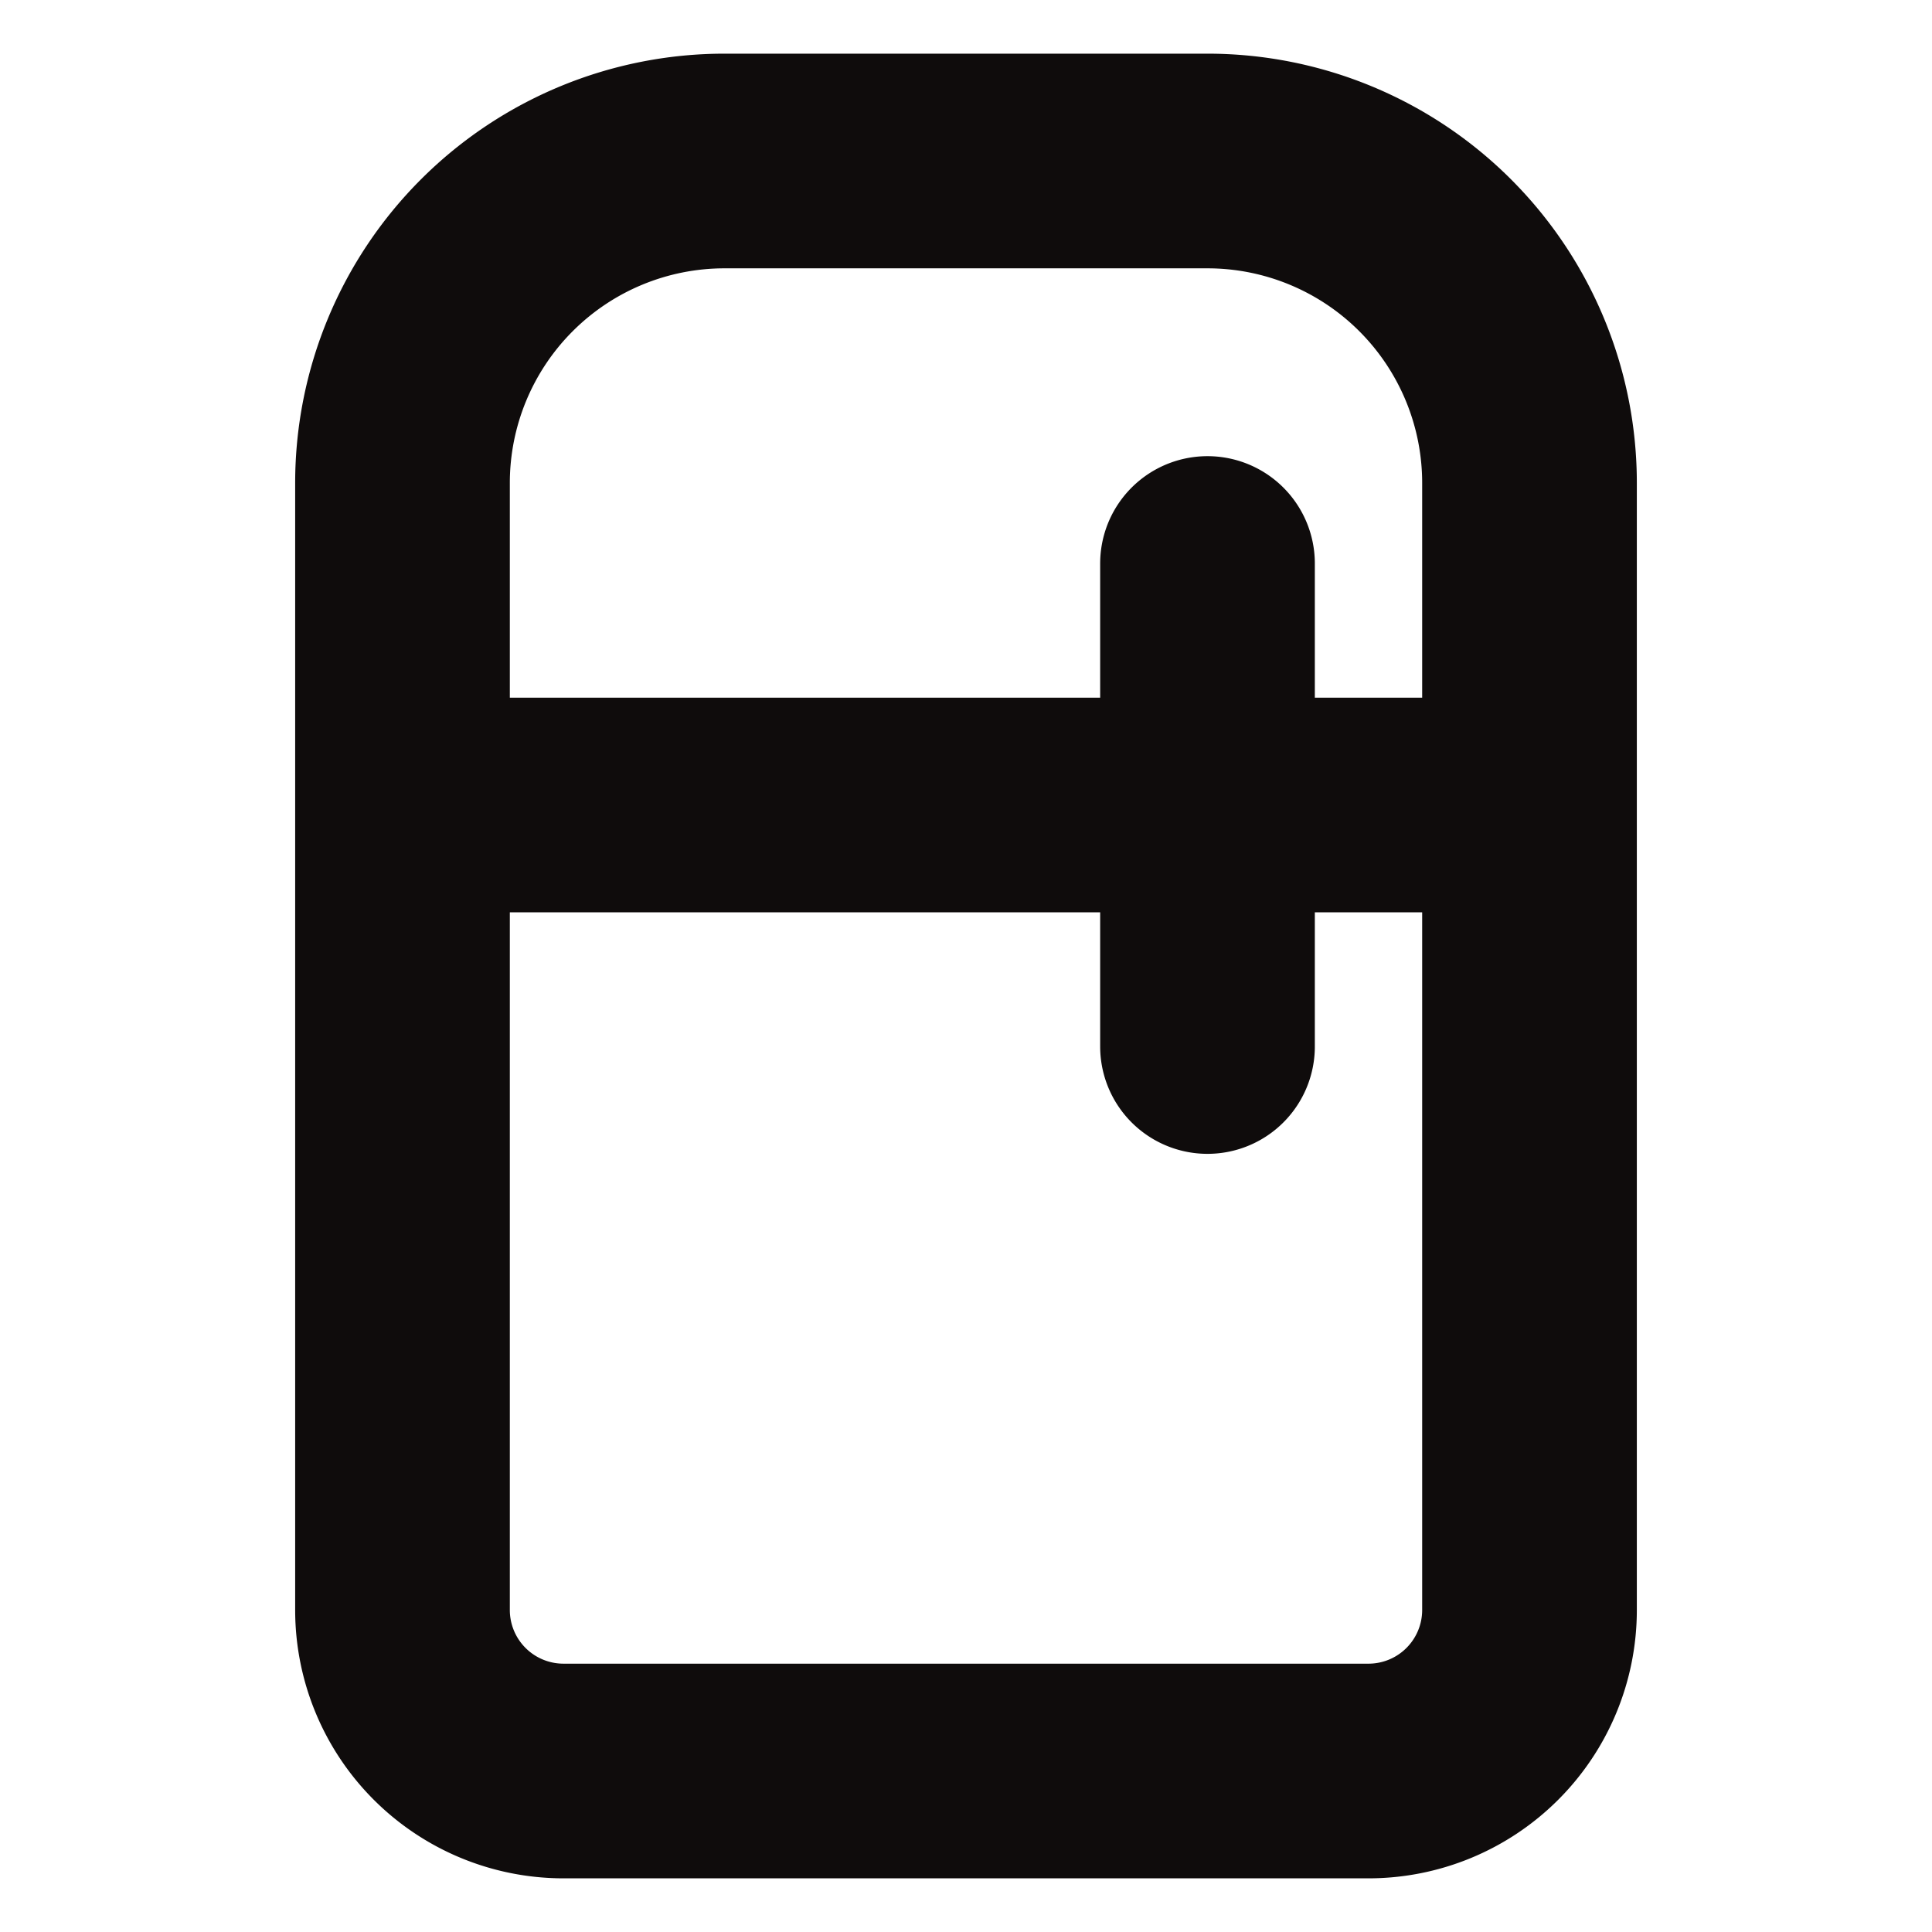 <svg xmlns="http://www.w3.org/2000/svg" width="18" height="18" fill="none" viewBox="0 0 18 18"><path stroke="#0F0C0C" stroke-linecap="round" stroke-linejoin="round" stroke-width="2" d="M3.75 7.5h10.5m-3-2.25v4.5M3.75 4.5a3 3 0 0 1 3-3h4.5a3 3 0 0 1 3 3V15a1.5 1.5 0 0 1-1.5 1.5h-7.5a1.5 1.5 0 0 1-1.5-1.5V4.5Z"/></svg>